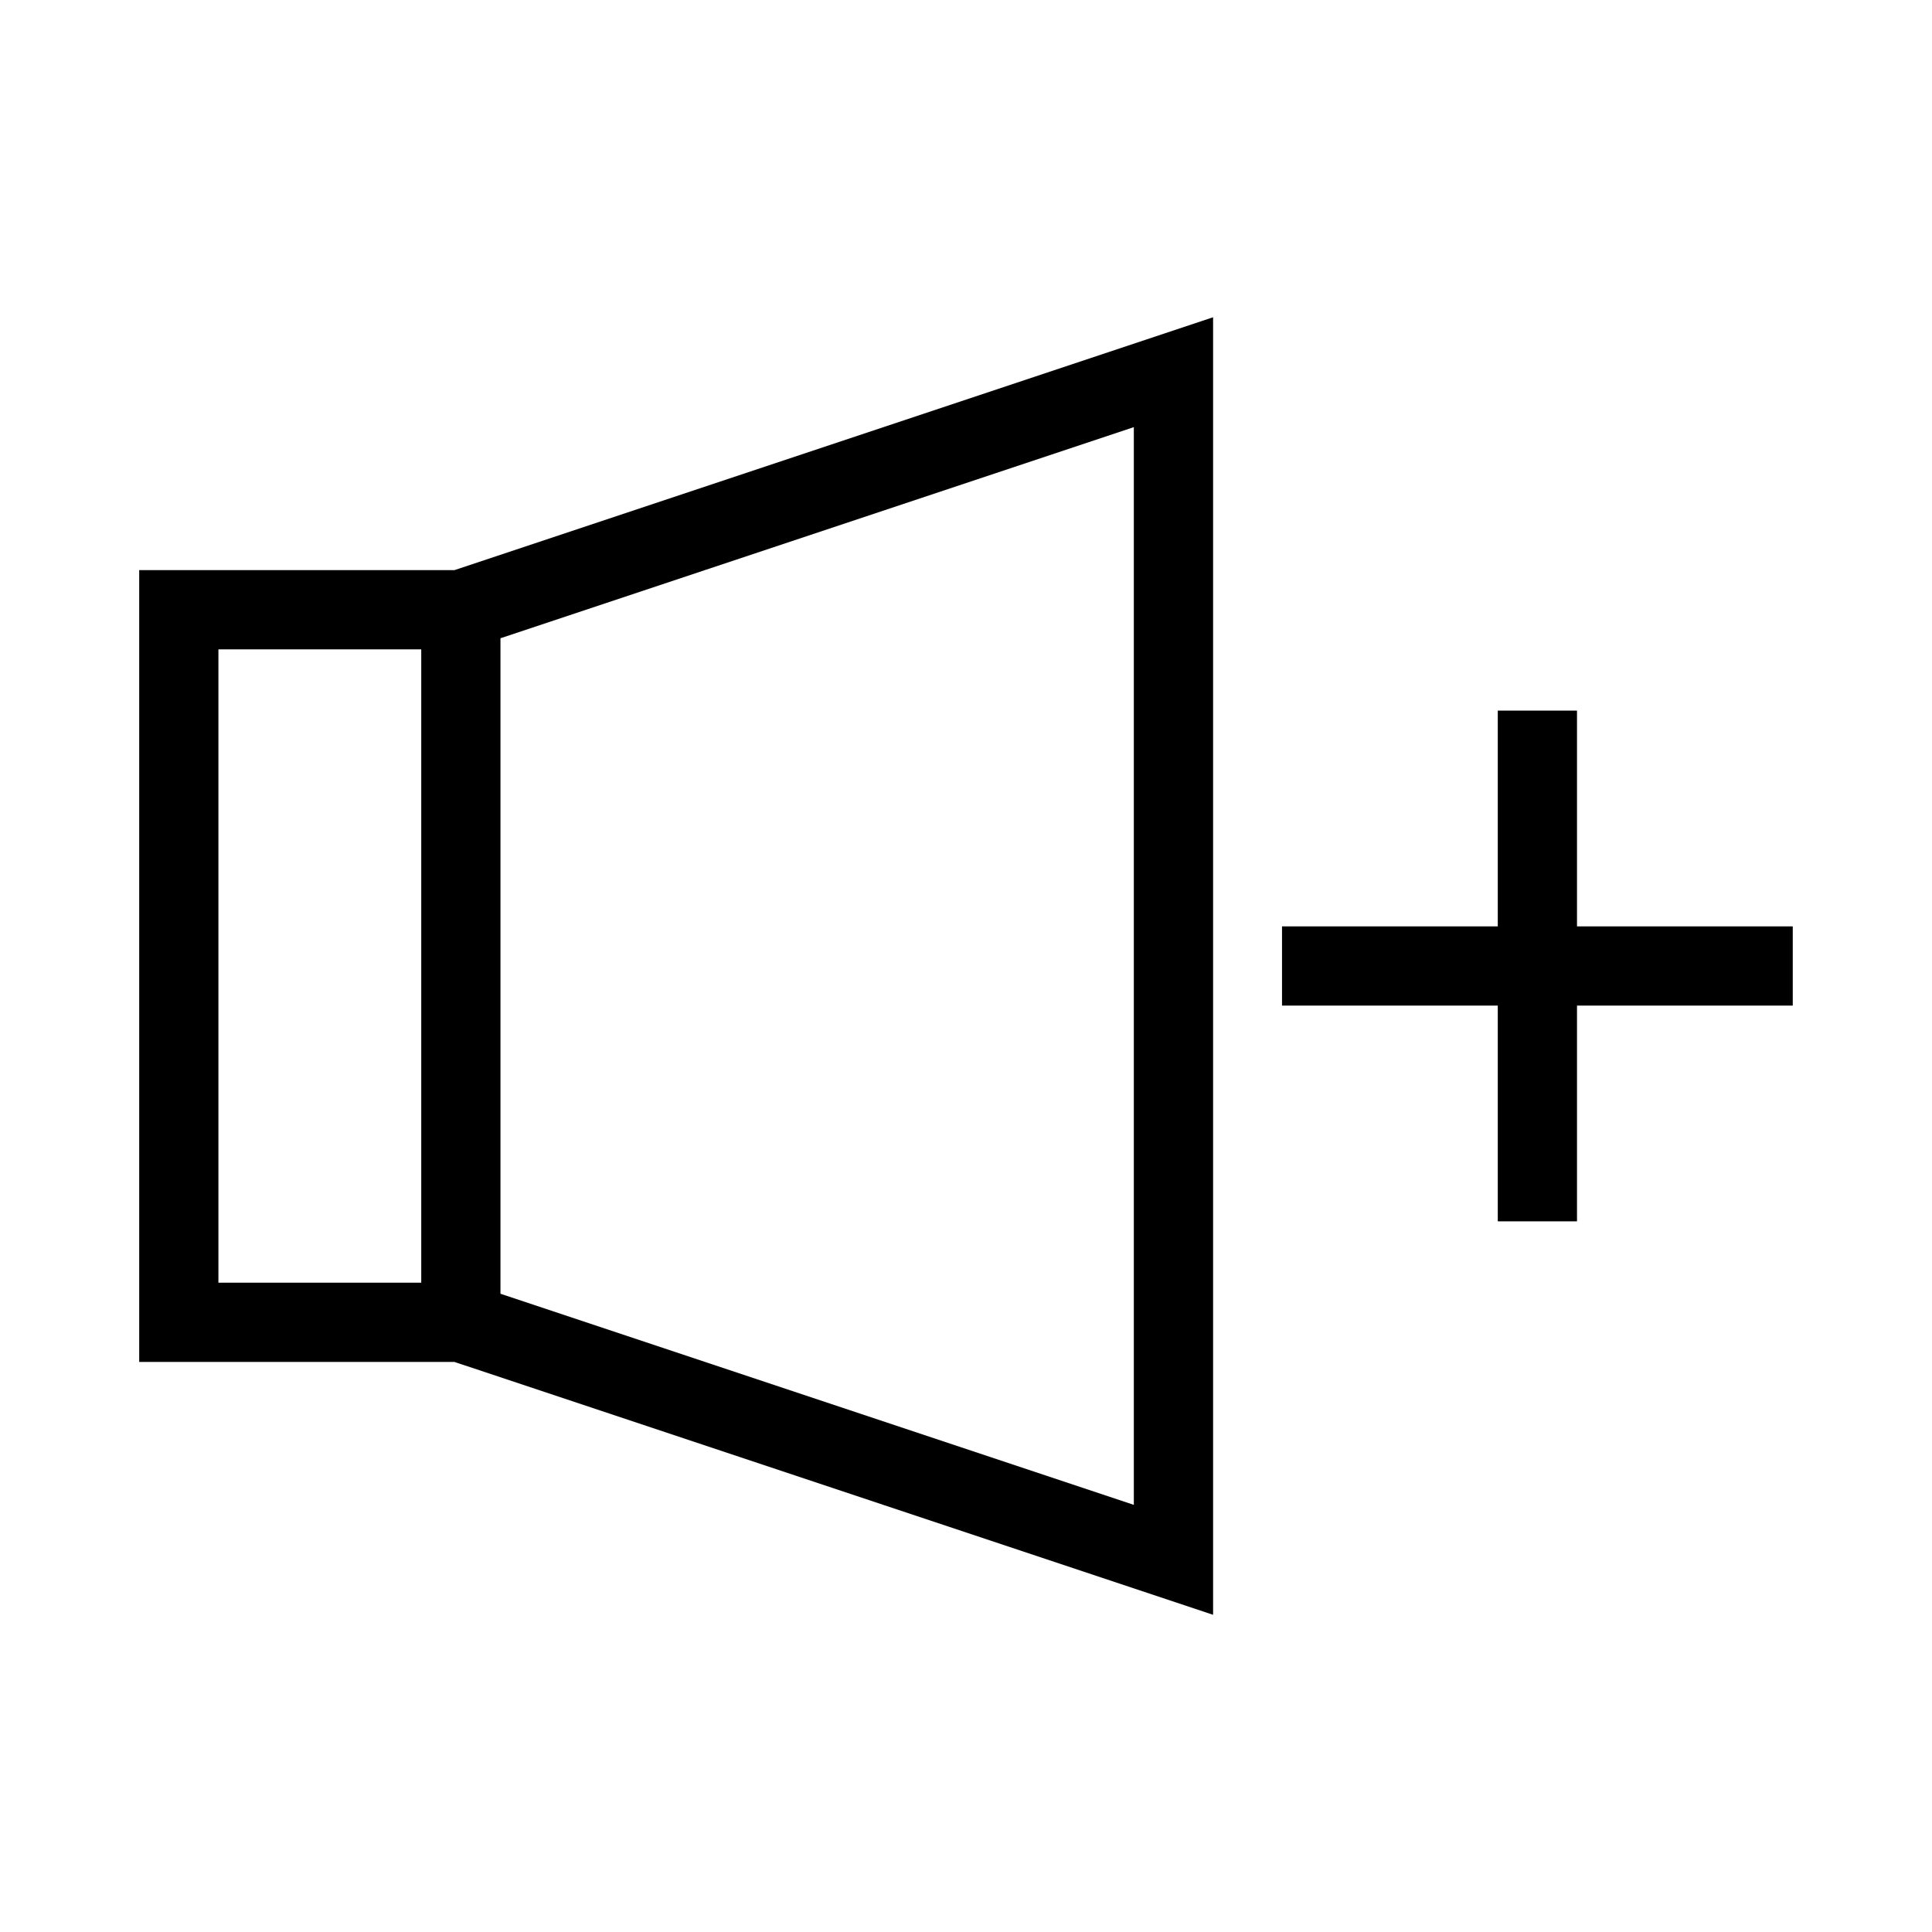 <?xml version="1.0" encoding="UTF-8"?>
<!-- Uploaded to: SVG Repo, www.svgrepo.com, Generator: SVG Repo Mixer Tools -->
<svg fill="#000000" width="800px" height="800px" version="1.1" viewBox="144 144 512 512" xmlns="http://www.w3.org/2000/svg">
 <g>
  <path d="m180.89 295.09v209.84h83.543l201.05 67.008v-343.86l-201.05 67.016zm74.746 188.84h-53.754v-167.85h53.754zm20.992-170.79 167.85-55.949v285.61l-167.85-55.945z"/>
  <path d="m561.92 389.5v-57.18h-20.992v57.18h-57.18v20.992h57.18v57.176h20.992v-57.176h57.18v-20.992z"/>
 </g>
</svg>
